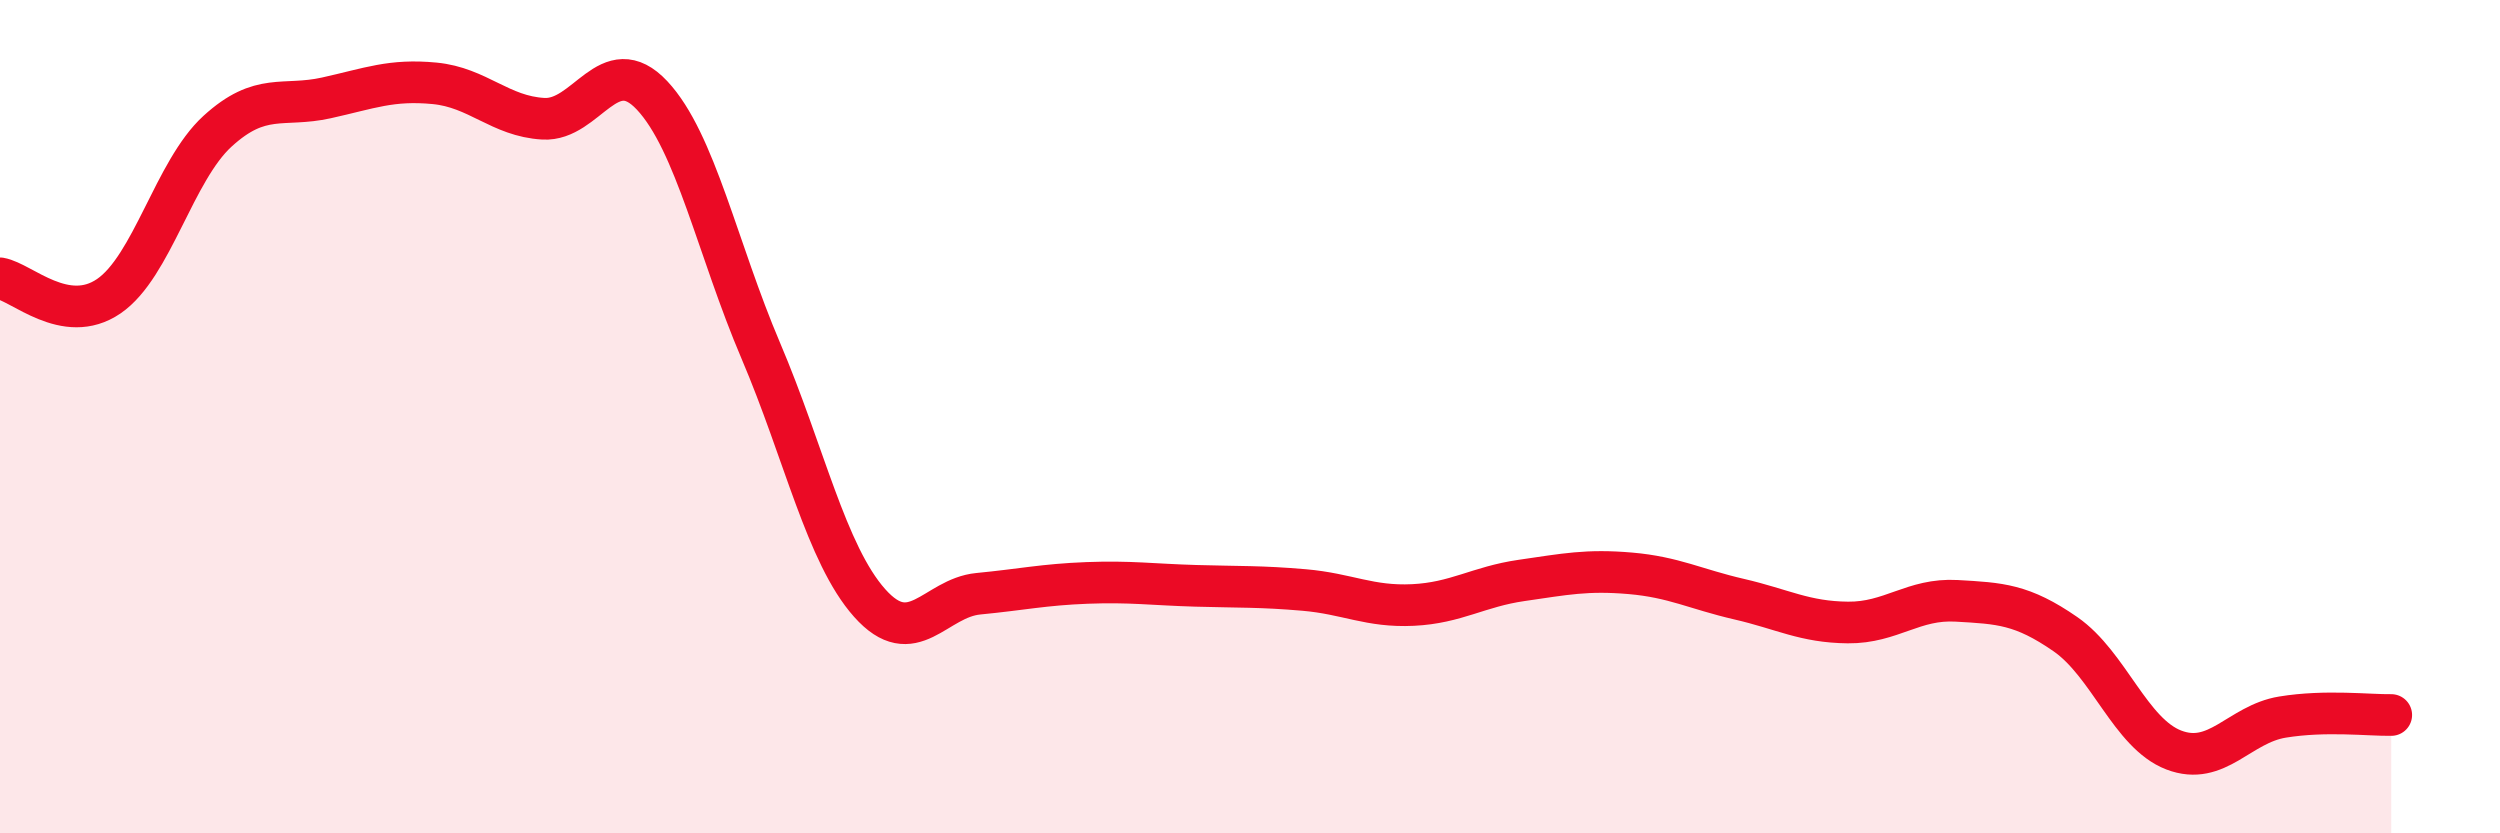
    <svg width="60" height="20" viewBox="0 0 60 20" xmlns="http://www.w3.org/2000/svg">
      <path
        d="M 0,6.68 C 0.52,6.77 1.57,7.82 2.61,7.11 C 3.65,6.4 4.18,4.1 5.22,3.15 C 6.26,2.2 6.79,2.58 7.83,2.35 C 8.87,2.12 9.39,1.9 10.43,2 C 11.47,2.1 12,2.79 13.04,2.85 C 14.08,2.91 14.61,1.18 15.65,2.29 C 16.69,3.4 17.22,5.98 18.26,8.42 C 19.3,10.86 19.83,13.3 20.87,14.47 C 21.91,15.64 22.44,14.35 23.48,14.25 C 24.52,14.15 25.05,14.03 26.09,13.99 C 27.13,13.95 27.66,14.03 28.7,14.06 C 29.74,14.09 30.26,14.07 31.3,14.16 C 32.34,14.25 32.87,14.57 33.91,14.52 C 34.95,14.47 35.48,14.08 36.52,13.93 C 37.56,13.78 38.09,13.67 39.13,13.76 C 40.17,13.85 40.7,14.14 41.74,14.38 C 42.78,14.62 43.31,14.93 44.35,14.94 C 45.39,14.95 45.92,14.36 46.96,14.42 C 48,14.48 48.53,14.5 49.57,15.22 C 50.61,15.94 51.13,17.6 52.17,18 C 53.21,18.4 53.74,17.38 54.78,17.21 C 55.82,17.04 56.87,17.17 57.39,17.16L57.39 20L0 20Z"
        fill="#EB0A25"
        opacity="0.1"
        stroke-linecap="round"
        stroke-linejoin="round"
      />
      <path
        d="M 0,6.68 C 0.52,6.77 1.57,7.82 2.61,7.11 C 3.65,6.4 4.18,4.1 5.22,3.15 C 6.26,2.2 6.79,2.58 7.83,2.35 C 8.87,2.12 9.39,1.9 10.43,2 C 11.47,2.1 12,2.79 13.04,2.85 C 14.08,2.91 14.61,1.18 15.65,2.29 C 16.69,3.4 17.22,5.98 18.26,8.42 C 19.3,10.86 19.83,13.3 20.87,14.47 C 21.91,15.64 22.44,14.35 23.48,14.25 C 24.52,14.15 25.05,14.03 26.09,13.99 C 27.13,13.95 27.66,14.03 28.7,14.06 C 29.74,14.09 30.26,14.07 31.3,14.16 C 32.34,14.25 32.87,14.57 33.91,14.52 C 34.95,14.47 35.48,14.08 36.52,13.93 C 37.56,13.78 38.09,13.67 39.13,13.76 C 40.17,13.85 40.7,14.14 41.74,14.38 C 42.78,14.62 43.31,14.93 44.35,14.94 C 45.39,14.95 45.92,14.36 46.96,14.42 C 48,14.48 48.53,14.5 49.57,15.22 C 50.61,15.94 51.13,17.6 52.17,18 C 53.21,18.4 53.74,17.38 54.78,17.21 C 55.82,17.04 56.87,17.17 57.39,17.16"
        stroke="#EB0A25"
        stroke-width="1"
        fill="none"
        stroke-linecap="round"
        stroke-linejoin="round"
      />
    </svg>
  